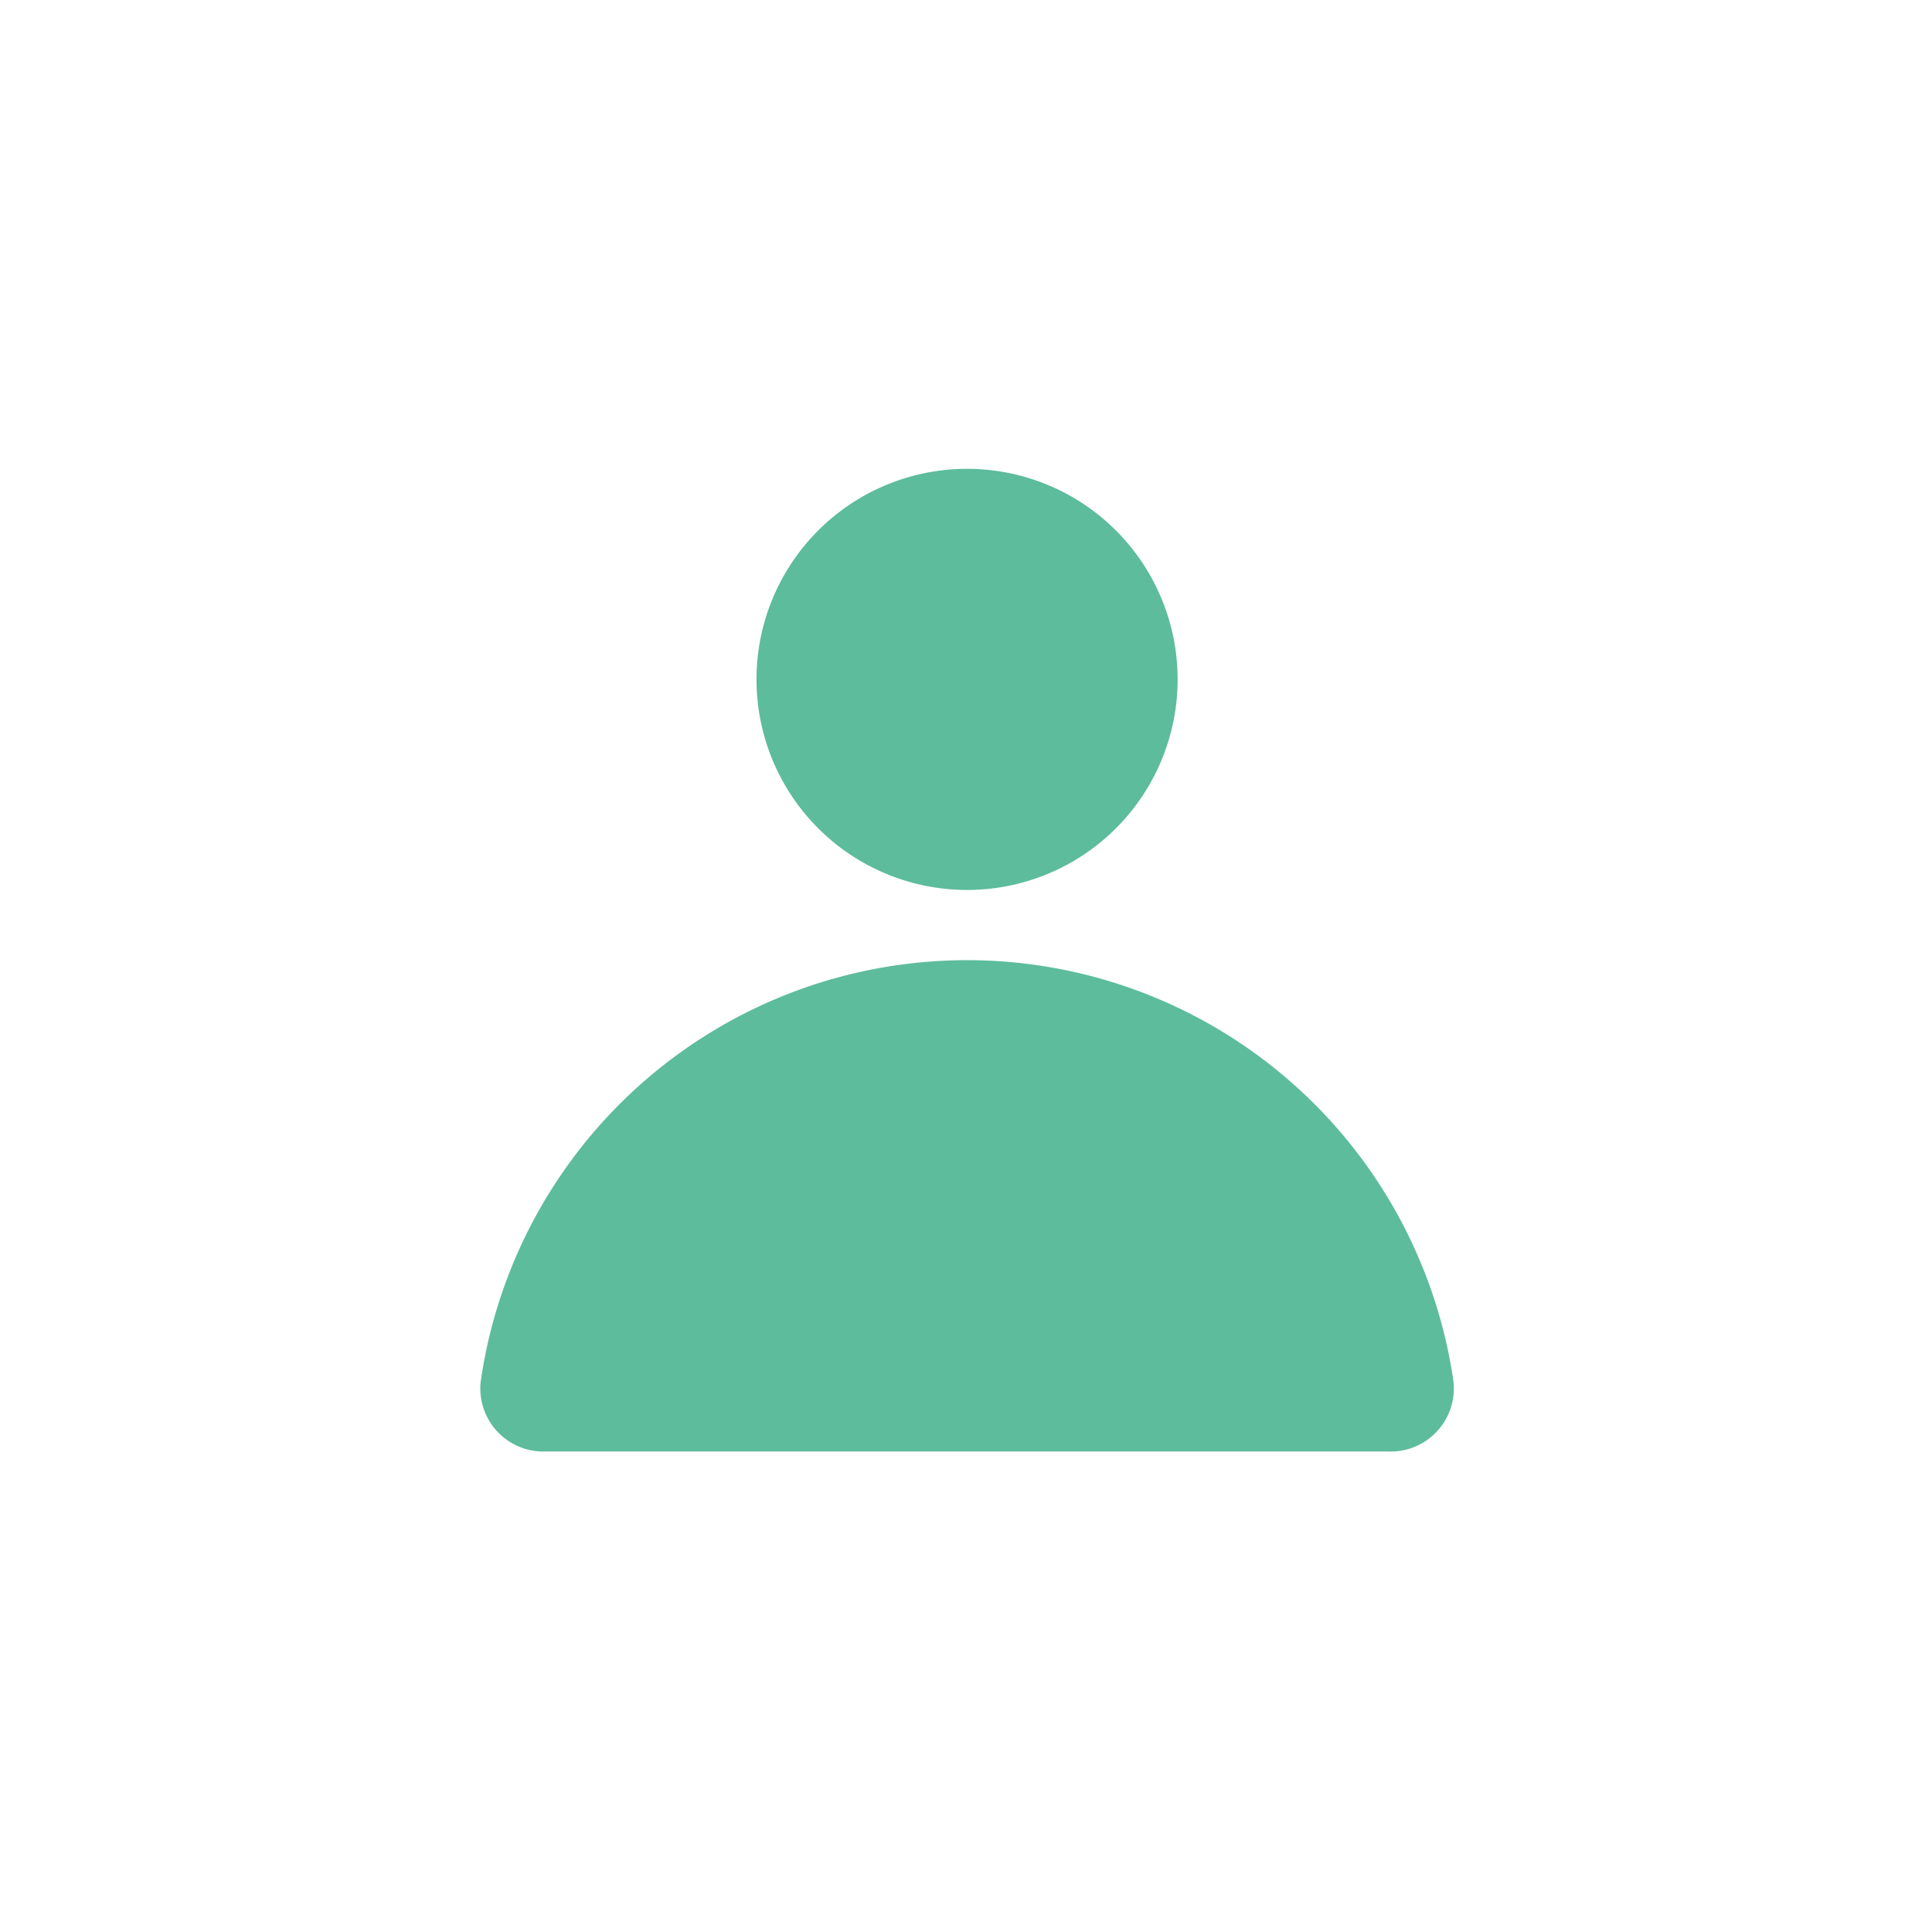 <svg xmlns="http://www.w3.org/2000/svg" width="165" height="165"><path data-name="長方形 1642" fill="#fff" d="M0 0h165v165H0z"/><path data-name="user (6)" d="M82.592 76.006a17.983 17.983 0 10-17.984-17.984 17.983 17.983 0 0017.984 17.984zm-41.539 41.979a5.389 5.389 0 005.572 5.977h71.934a5.389 5.389 0 005.572-5.977 41.968 41.968 0 00-83.078 0z" fill="#5dbc9b" fill-rule="evenodd"/></svg>